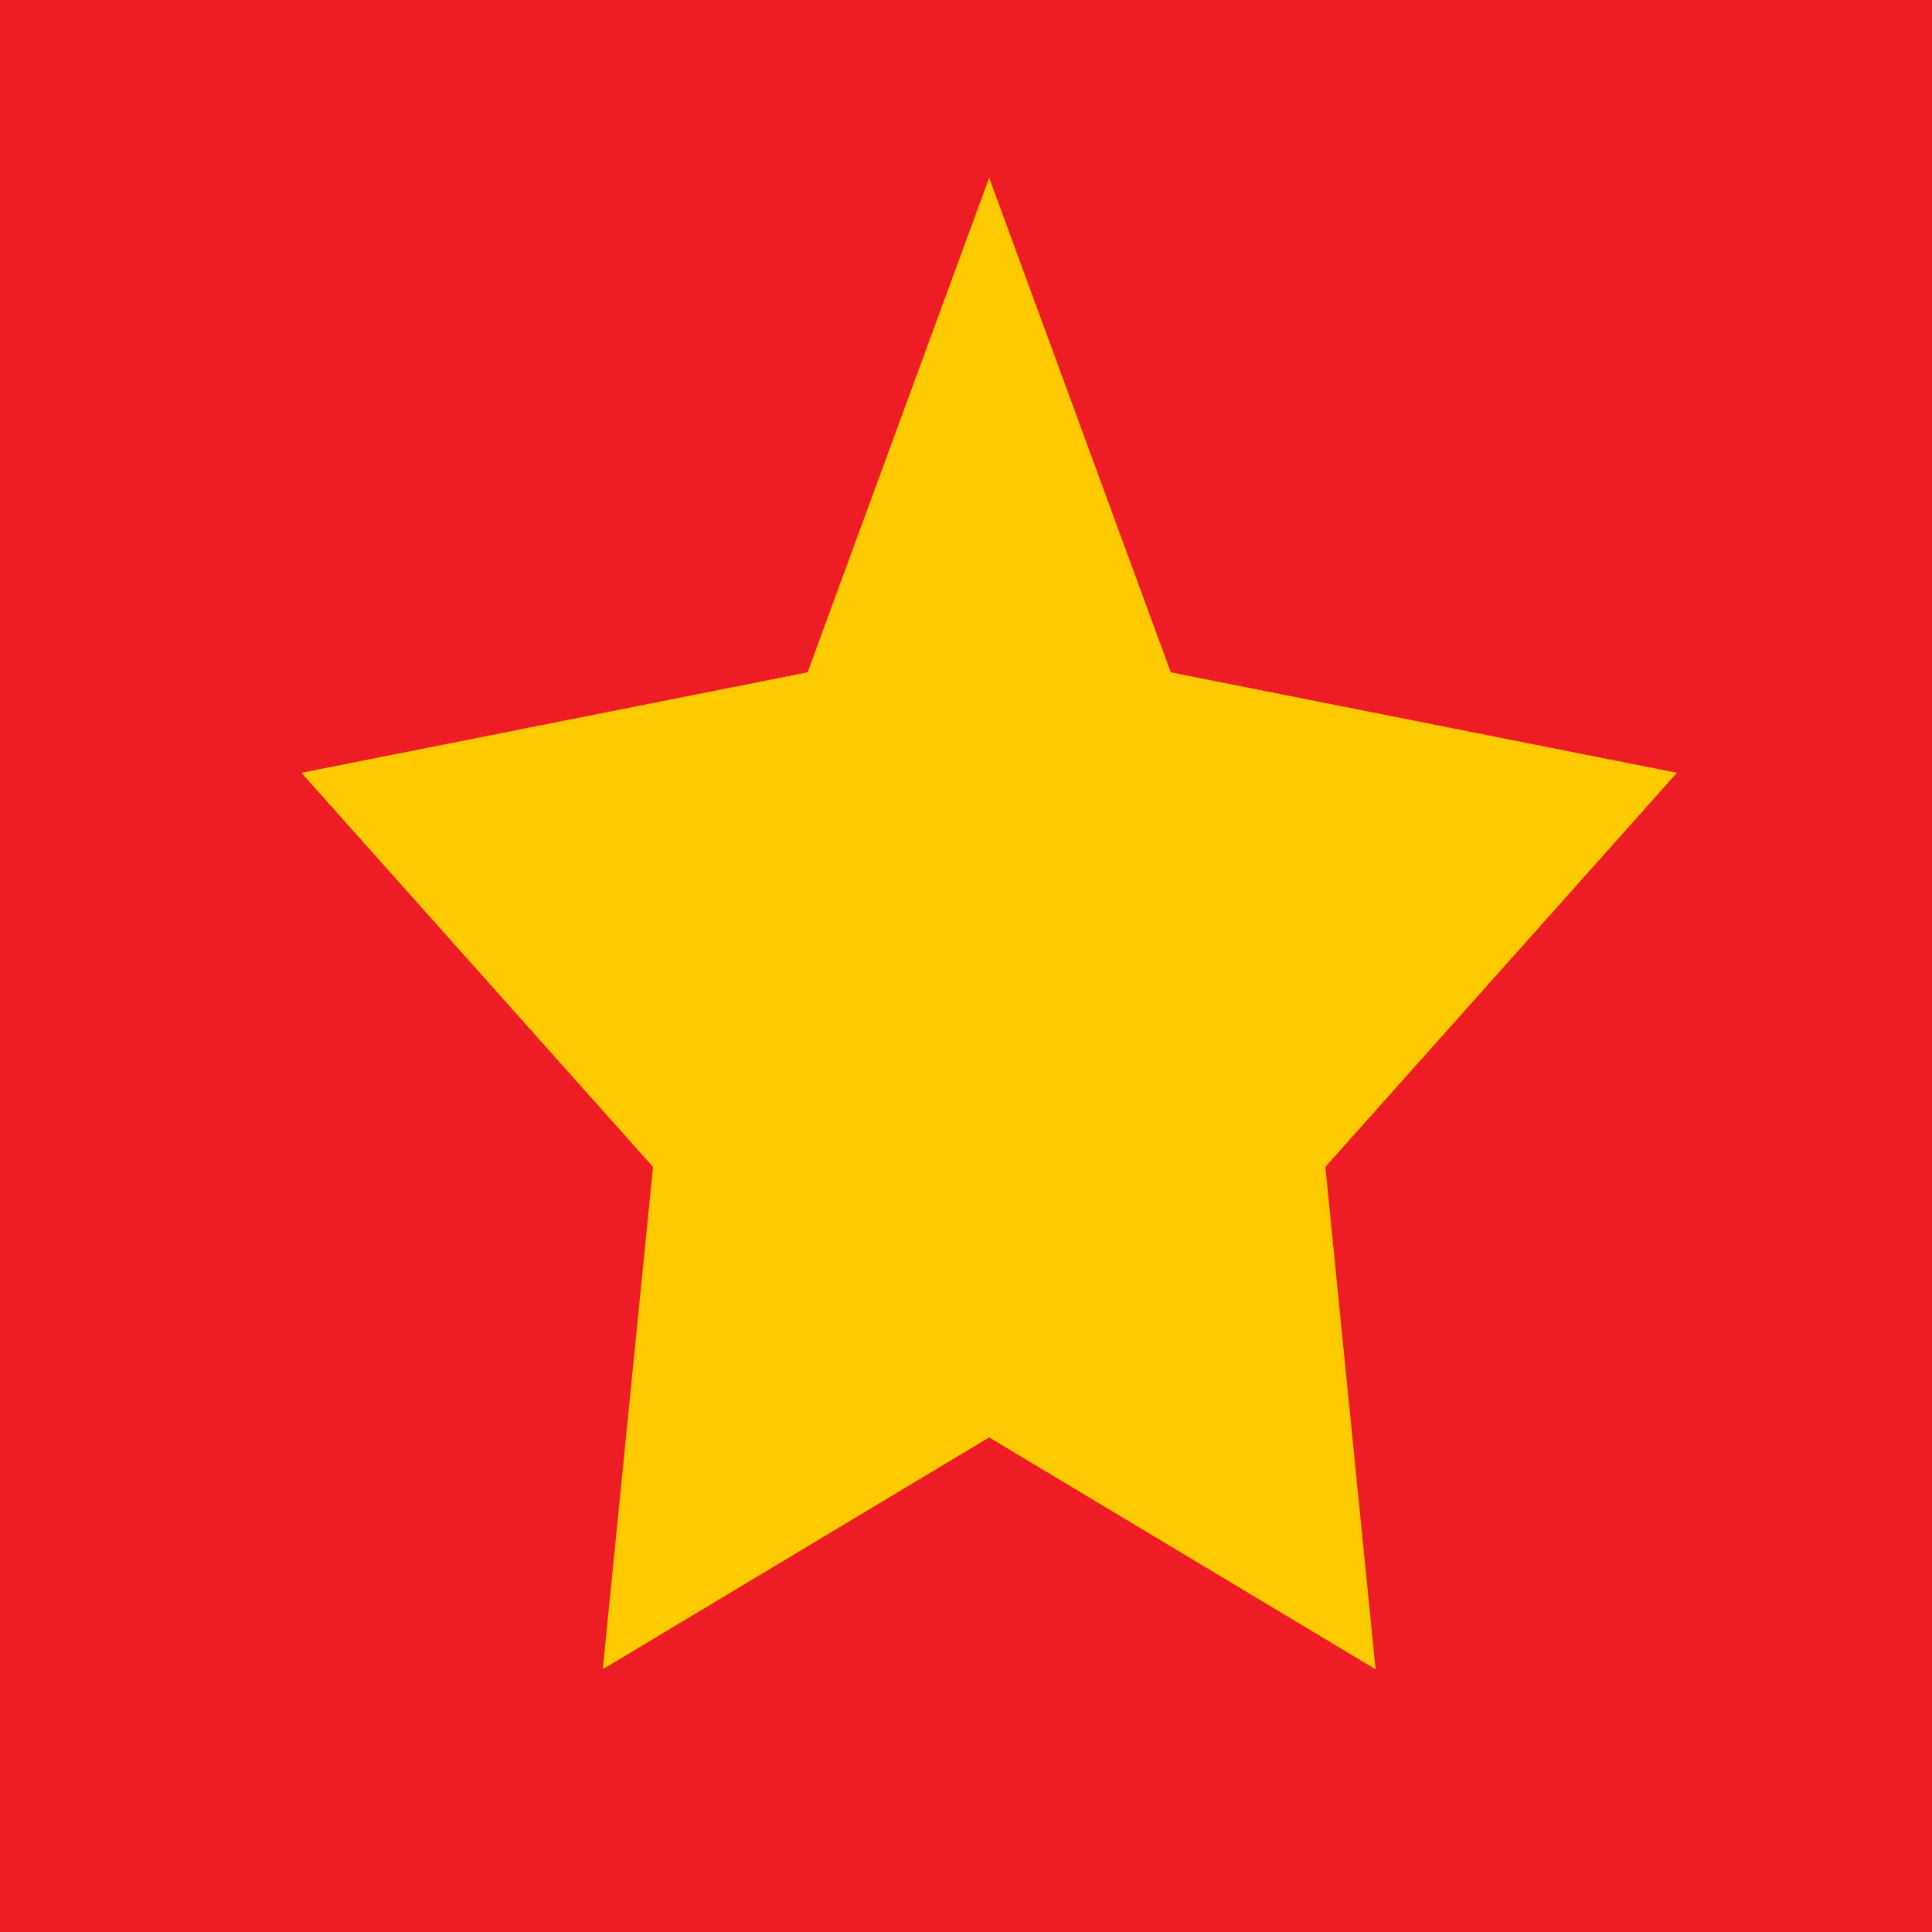 <!--

Generated by DrawGPT.
Free, open source, AI generated images in SVG, PNG, and HTML Canvas format.
https://drawgpt.ai

Created: 2023-12-01T05:34:02.309Z
Link: https://drawgpt.ai/prompt/128451/

-->
<svg xmlns="http://www.w3.org/2000/svg" xmlns:xlink="http://www.w3.org/1999/xlink" width="500" height="500"><defs/><g><rect fill="#EE1C25" stroke="none" x="0" y="0" width="512" height="512"/><path fill="#FECB00" stroke="none" paint-order="stroke fill markers" d=" M 256 46 L 303 174 L 434 200 L 343 302 L 356 432 L 256 372 L 156 432 L 169 302 L 78 200 L 209 174 Z"/></g></svg>